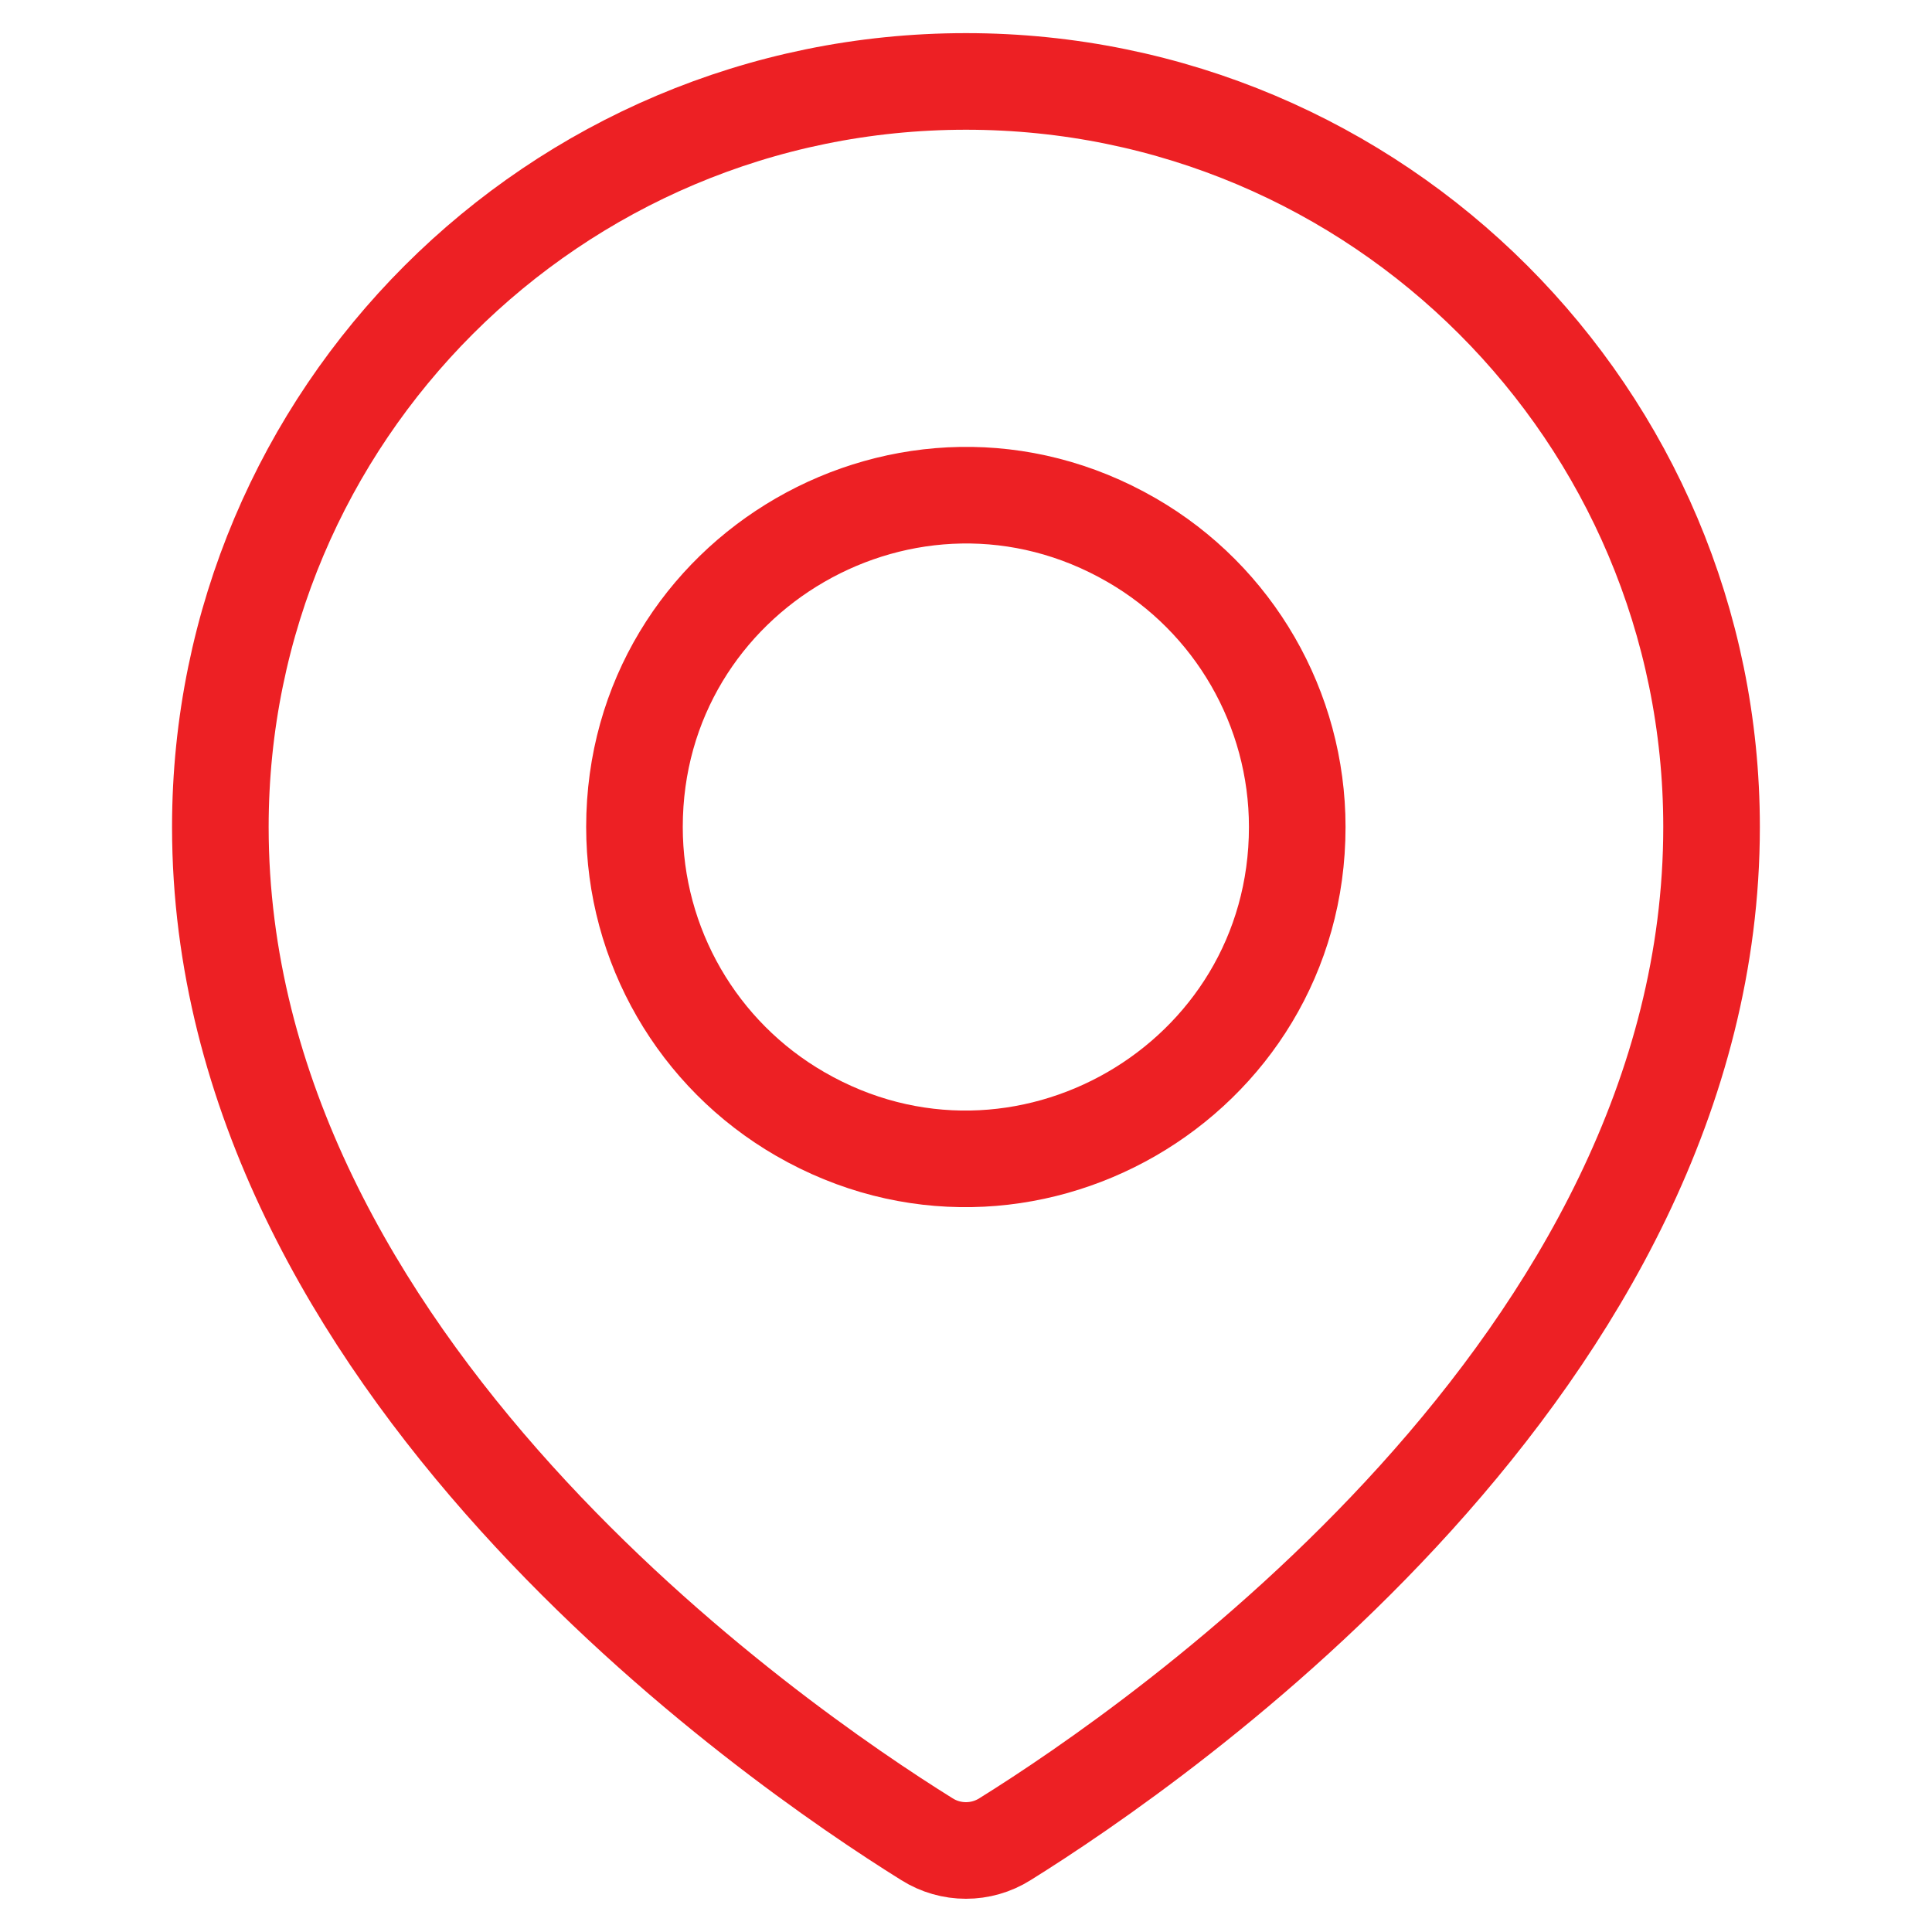 <svg width="20" height="20" viewBox="0 0 20 20" fill="none" xmlns="http://www.w3.org/2000/svg">
<path d="M17.718 8.561C17.718 14.101 11.993 18.049 10.404 19.039C10.157 19.195 9.842 19.195 9.595 19.039C8.006 18.049 2.281 14.101 2.281 8.561C2.281 4.298 5.737 0.843 10 0.843C14.262 0.843 17.718 4.298 17.718 8.561Z" stroke="#ED2024" stroke-linecap="round" stroke-linejoin="round"/>
<path d="M13.429 8.561C13.429 11.202 10.57 12.852 8.284 11.532C7.222 10.919 6.568 9.787 6.568 8.561C6.568 5.921 9.427 4.27 11.714 5.591C12.775 6.203 13.429 7.336 13.429 8.561Z" stroke="#ED2024" stroke-linecap="round" stroke-linejoin="round"/>
</svg>
